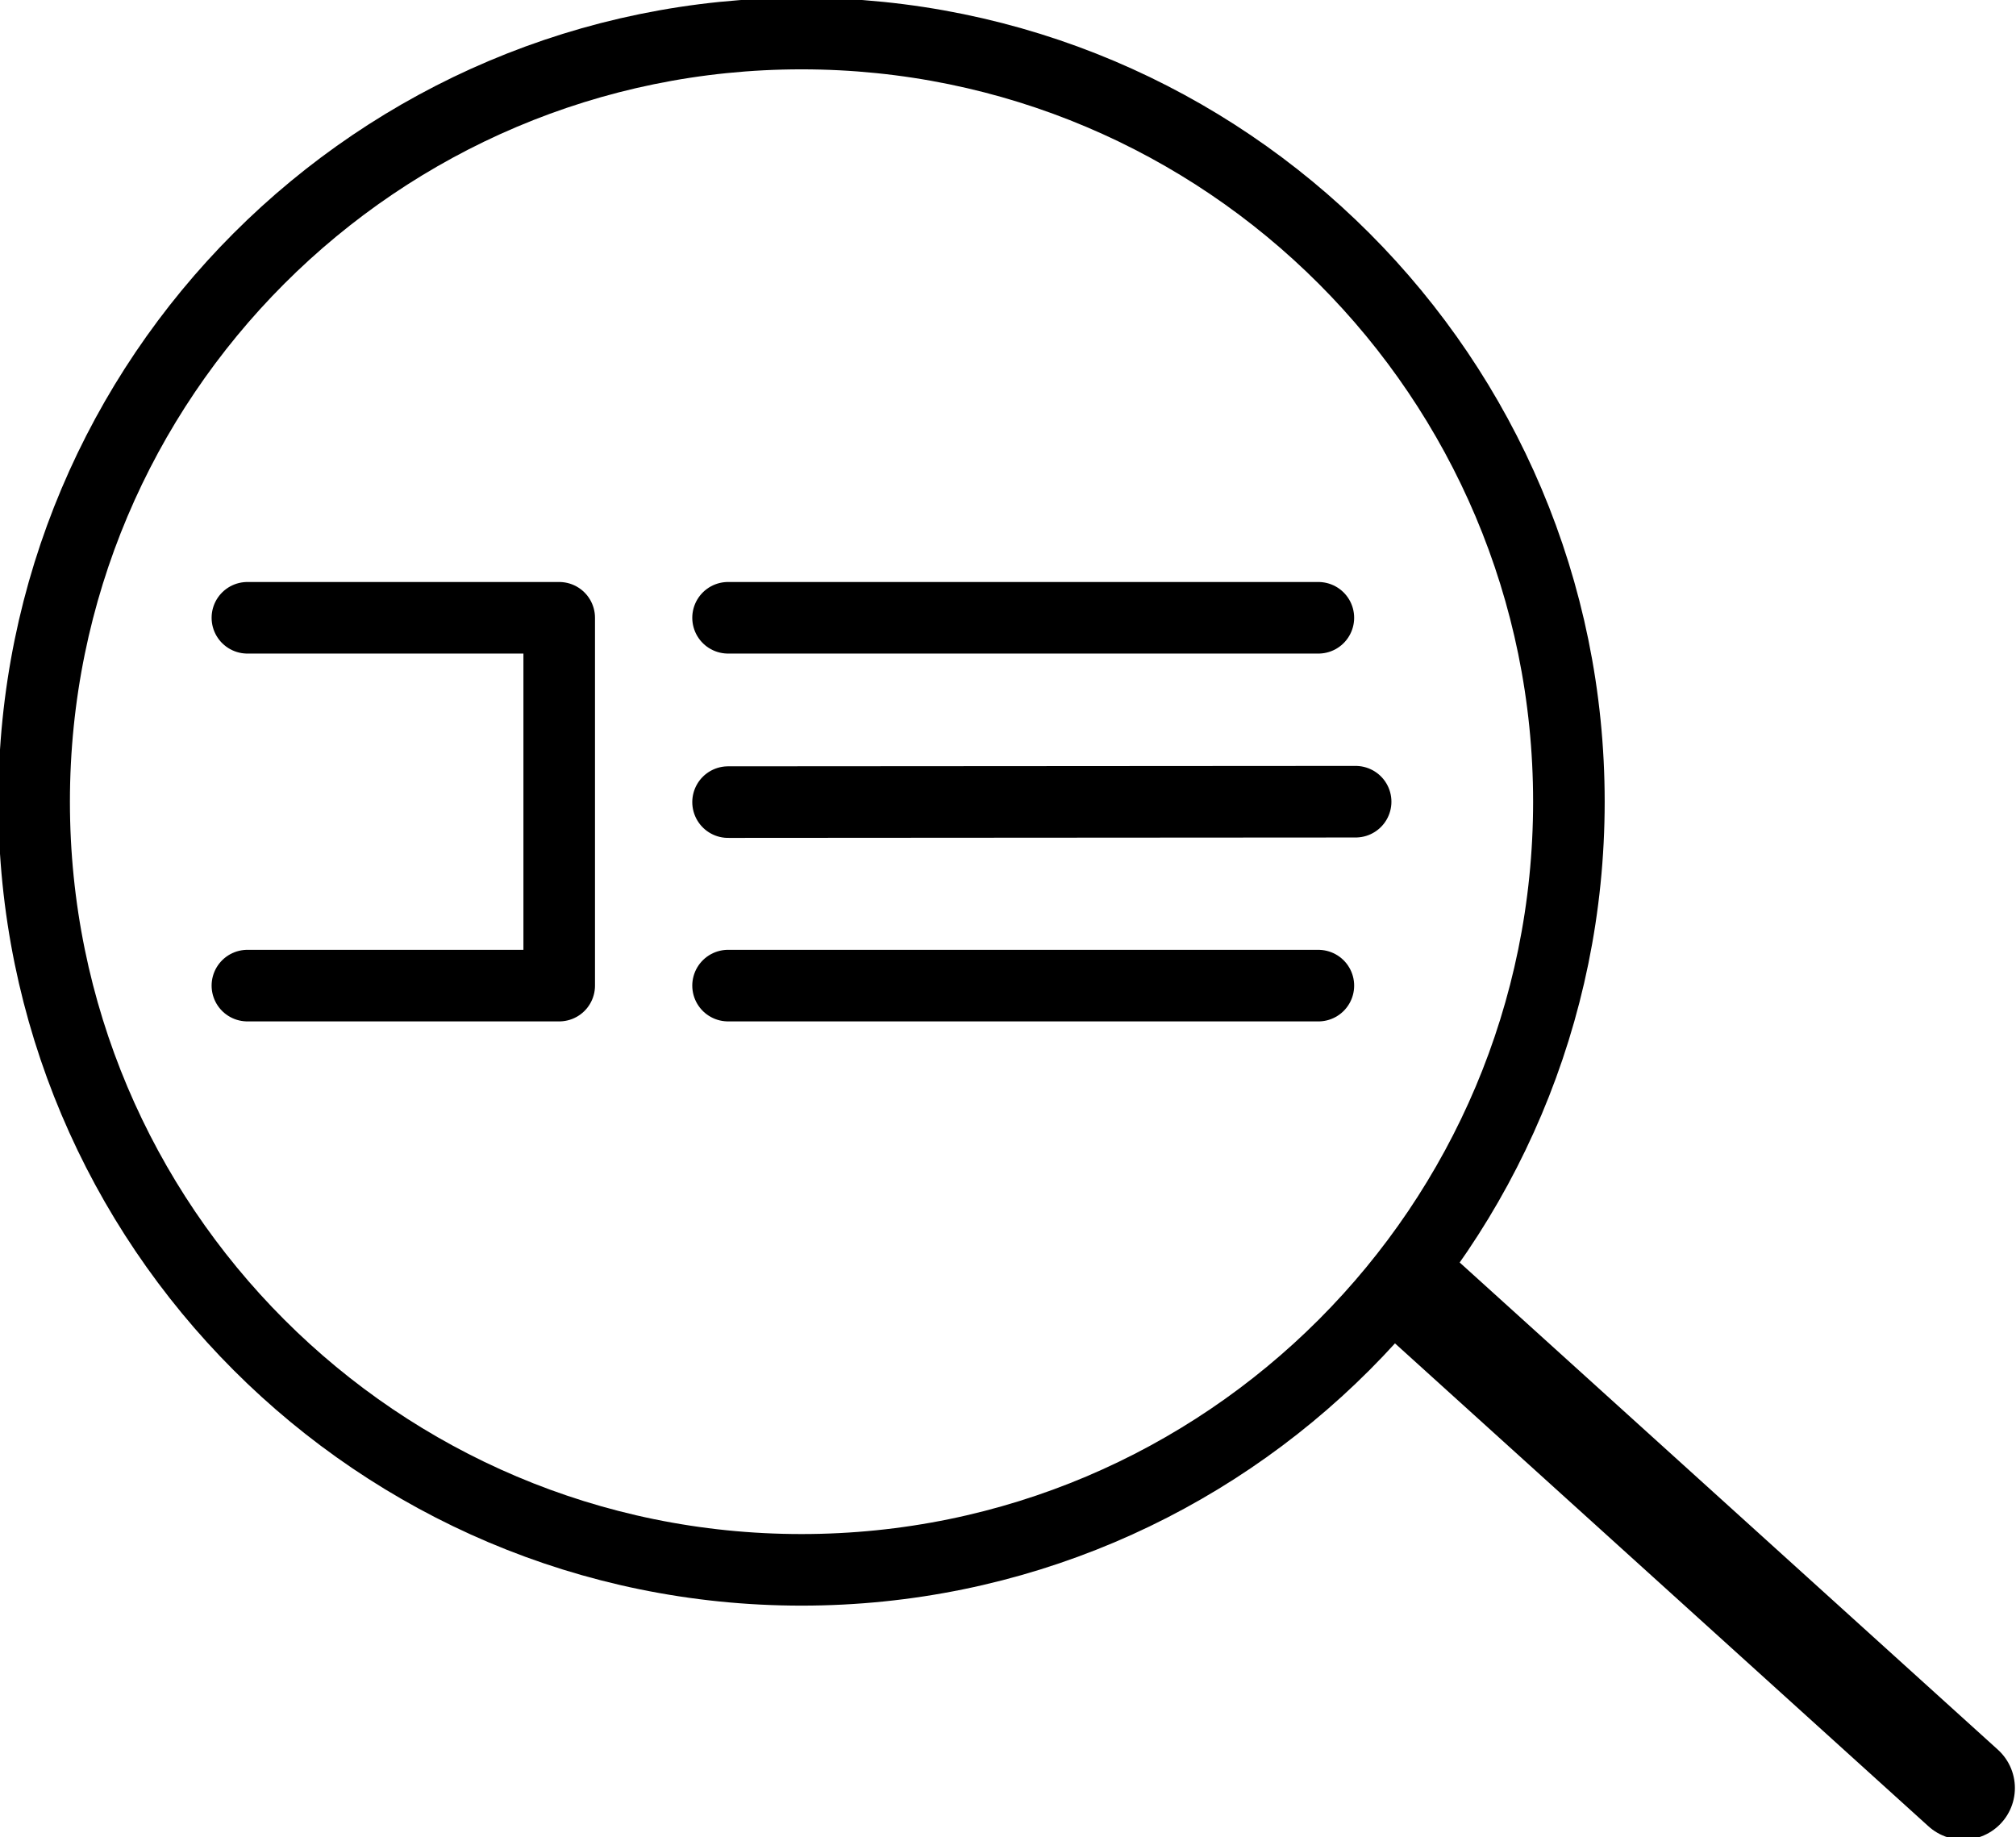 <?xml version="1.0" ?><svg height="308" version="1.1" width="338" xmlns="http://www.w3.org/2000/svg" xmlns:xlink="http://www.w3.org/1999/xlink"><g id="dp_dp001" transform="matrix(1,0,0,1,-109.145,-123.164)"><path d="M 372.184,257.575 C 372.184,328.7 314.581,386.359 243.527,386.359 C 172.471,386.359 114.868,328.7 114.868,257.575 C 114.868,186.448 172.471,128.789 243.527,128.789 C 314.581,128.789 372.184,186.448 372.184,257.575 Z " fill="none" fill-rule="evenodd" id="dp_path002" stroke="black" stroke-linejoin="round" stroke-width="12"/><path d="M 150.623,226.74 L 202.901,226.74 L 202.901,288.409 L 150.623,288.409" fill="none" fill-rule="evenodd" id="dp_path003" stroke="black" stroke-linecap="round" stroke-linejoin="round" stroke-width="12"/><path d="M 231.211,226.739 L 330.18,226.74" fill="none" fill-rule="evenodd" id="dp_path004" stroke="black" stroke-linecap="round" stroke-linejoin="round" stroke-width="12"/><path d="M 231.211,257.643 L 336.429,257.575" fill="none" fill-rule="evenodd" id="dp_path005" stroke="black" stroke-linecap="round" stroke-linejoin="round" stroke-width="12"/><path d="M 231.211,288.408 L 330.181,288.411" fill="none" fill-rule="evenodd" id="dp_path006" stroke="black" stroke-linecap="round" stroke-linejoin="round" stroke-width="12"/><path d="M 346.283,339.647 L 438.292,422.937" fill="none" fill-rule="evenodd" id="dp_path007" stroke="black" stroke-linecap="round" stroke-linejoin="round" stroke-width="17.333"/></g></svg>